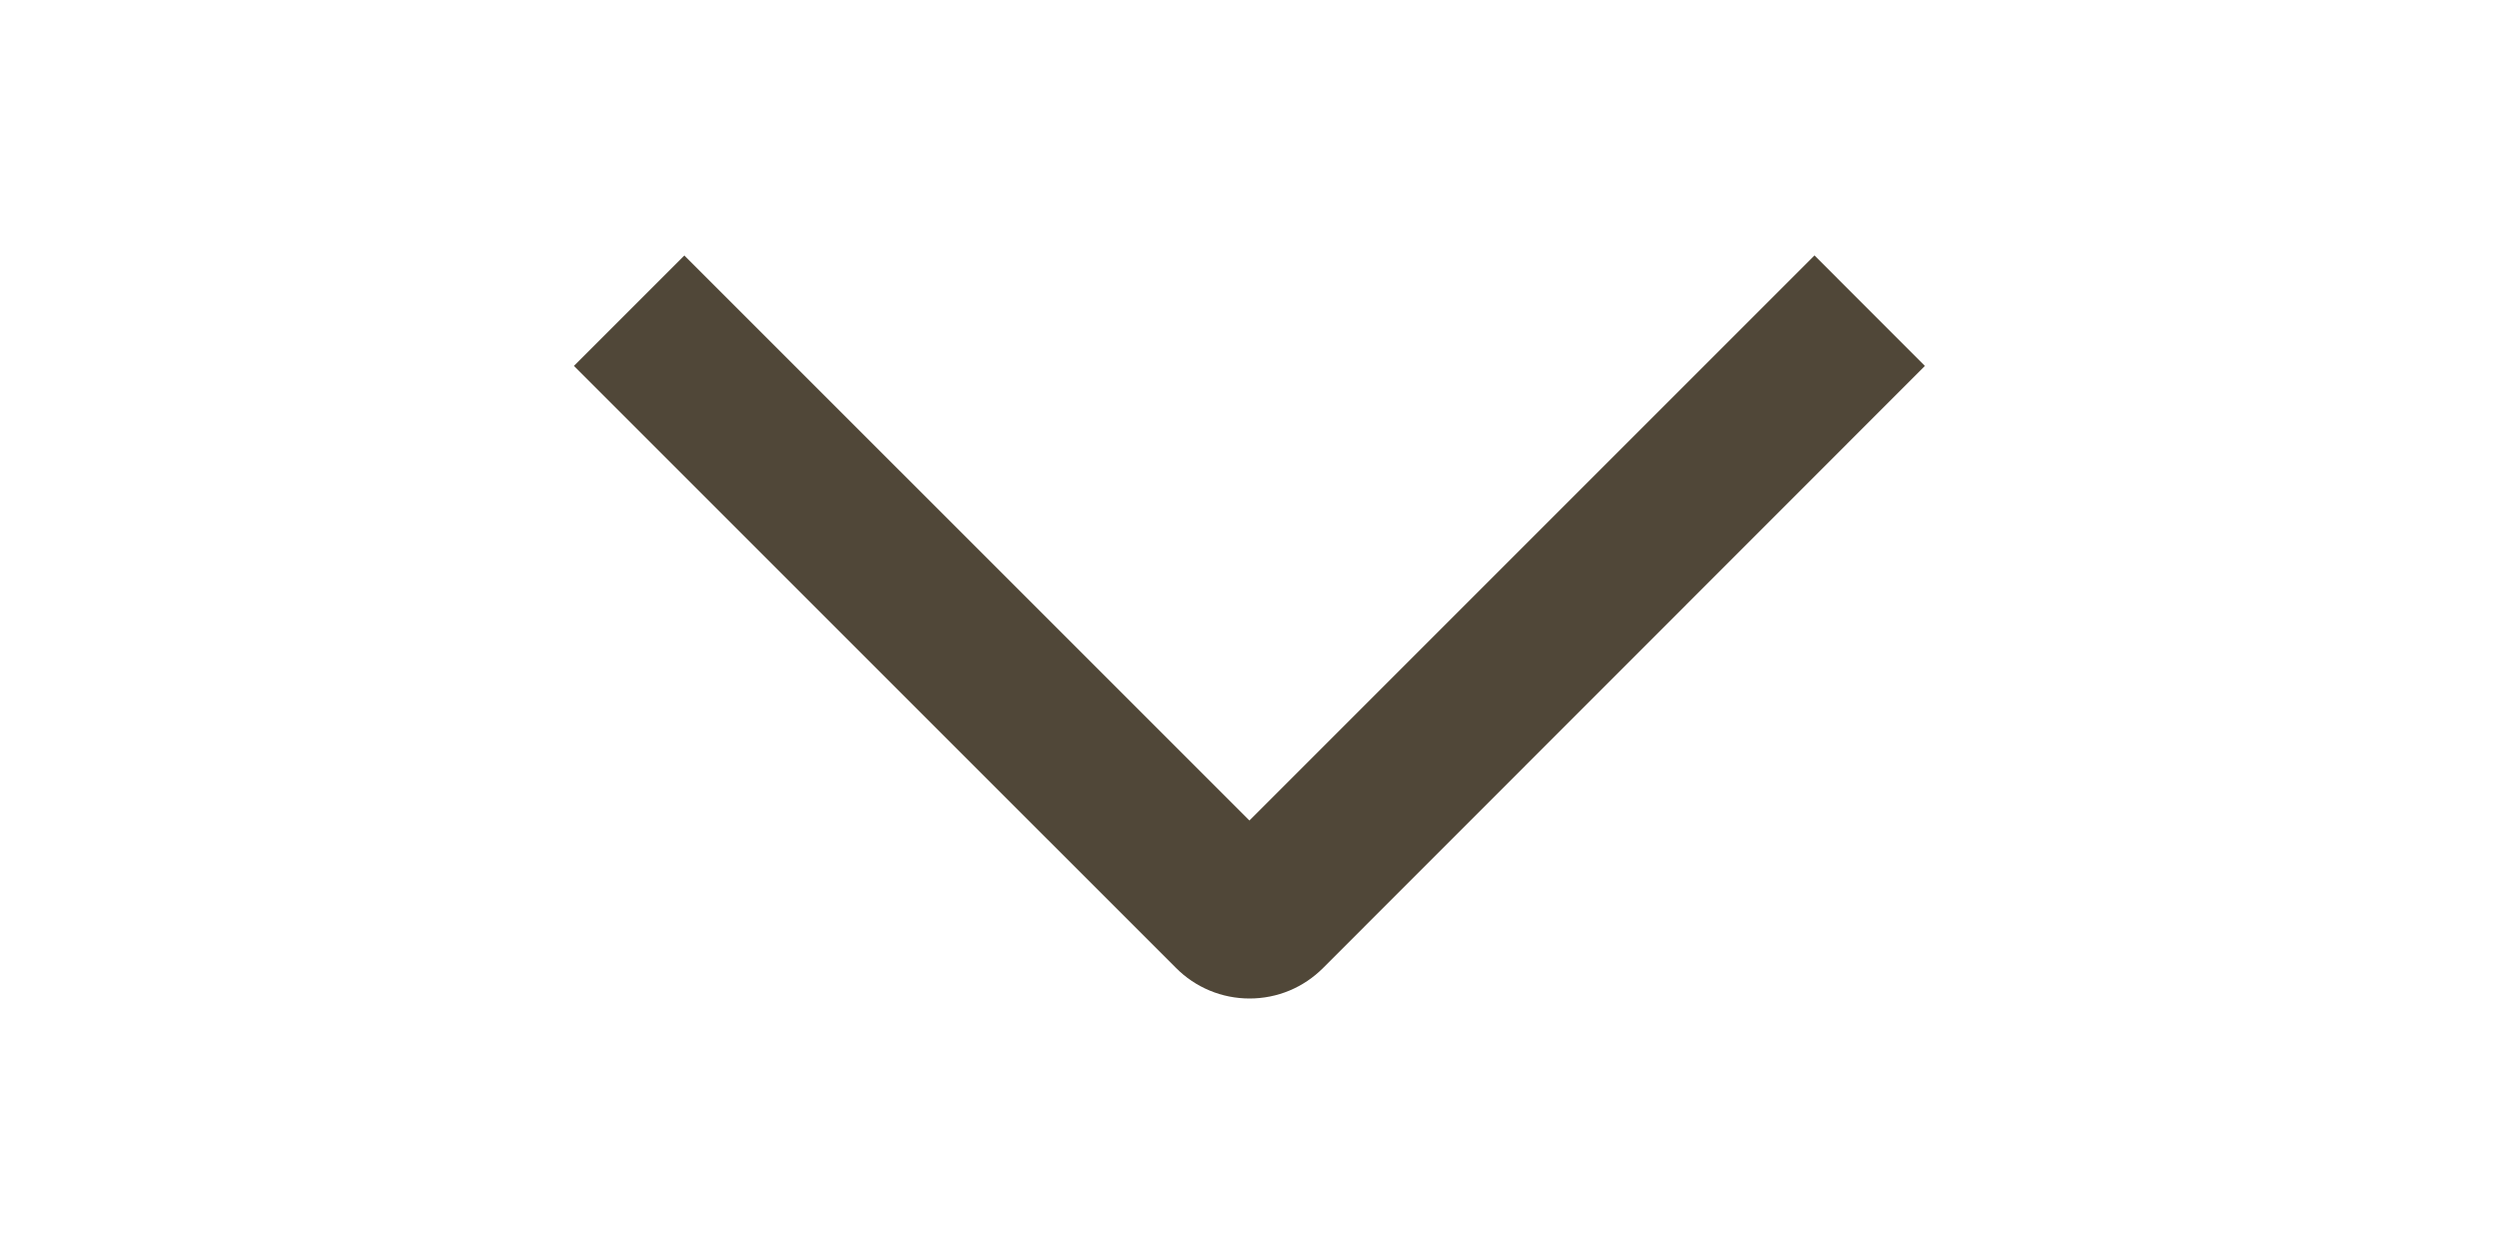 <?xml version="1.0" encoding="UTF-8"?> <svg xmlns="http://www.w3.org/2000/svg" width="30" height="15" viewBox="0 0 30 15" fill="none"><g clip-path="url(#clip0_50_1865)"><path d="M21.774 3.065L23.099 4.391L15.878 11.615C15.762 11.731 15.625 11.824 15.473 11.887C15.322 11.95 15.159 11.982 14.995 11.982C14.831 11.982 14.668 11.95 14.517 11.887C14.365 11.824 14.227 11.731 14.112 11.615L6.887 4.391L8.212 3.066L14.993 9.846L21.774 3.065Z" fill="#504738"></path></g><defs><clipPath id="clip0_50_1865"><rect width="15" height="30" fill="white" transform="translate(30) rotate(90)"></rect></clipPath></defs></svg> 